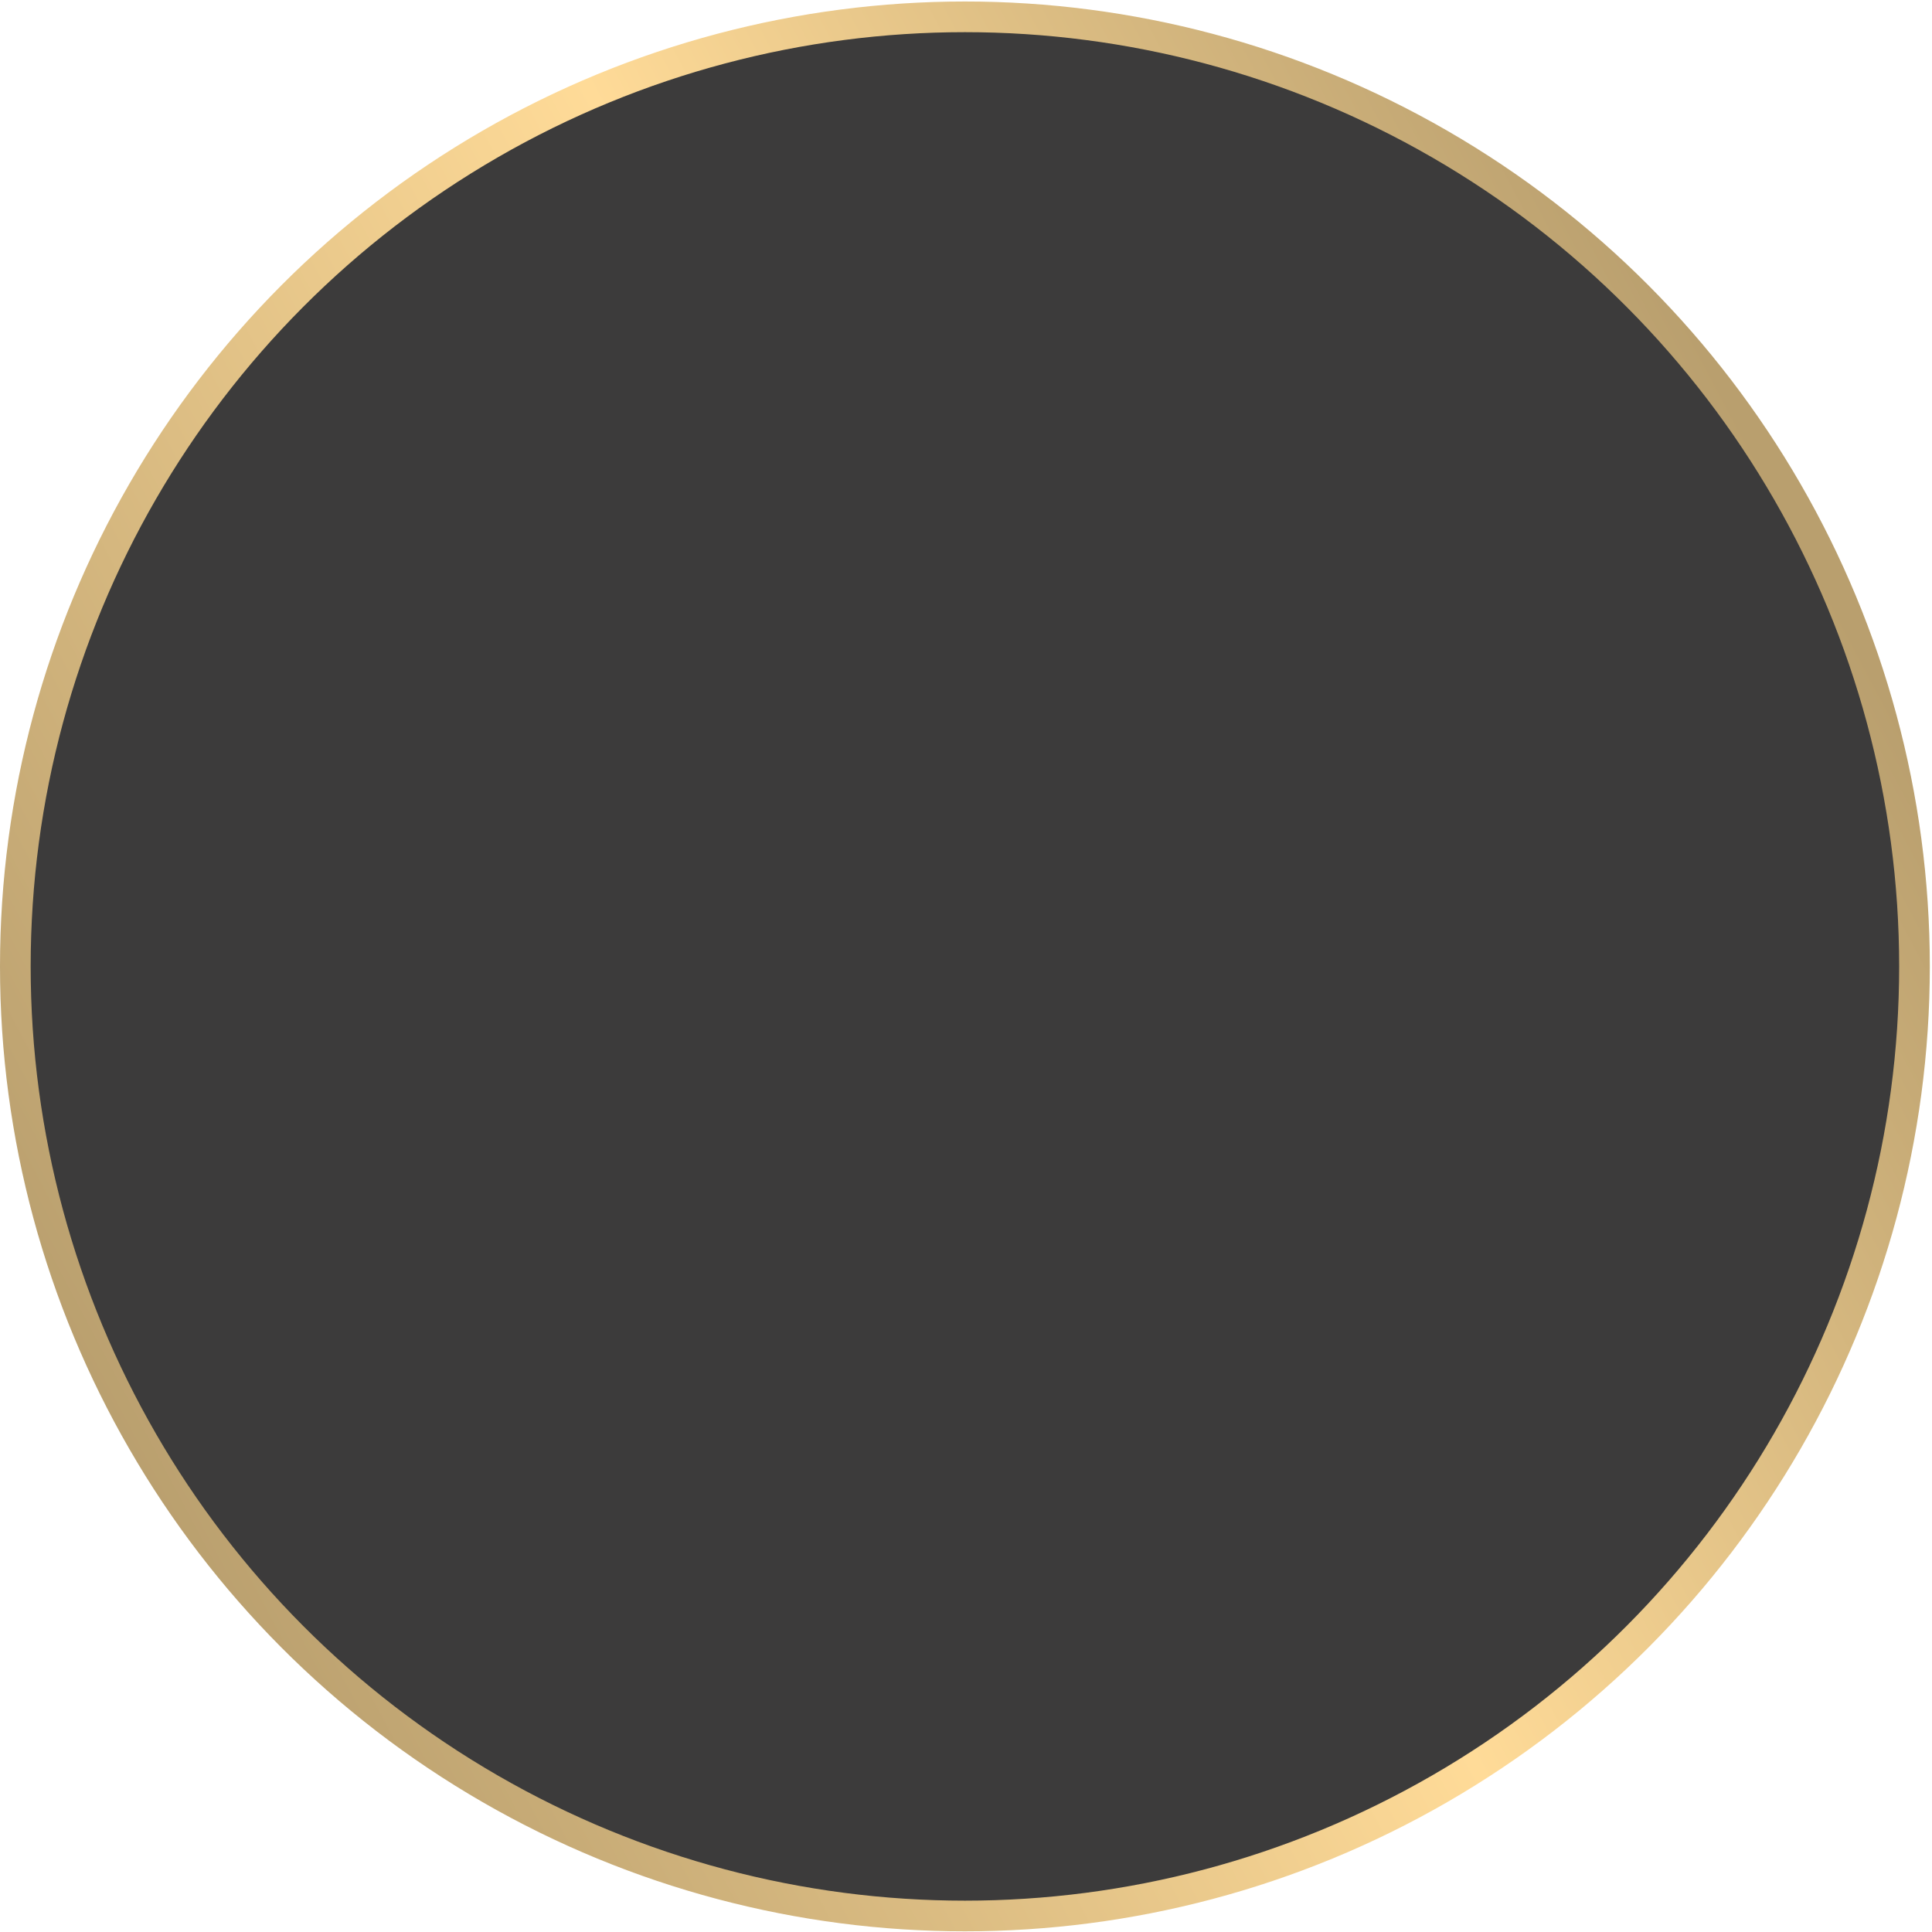 <?xml version="1.0" encoding="UTF-8"?> <svg xmlns="http://www.w3.org/2000/svg" width="126" height="126" viewBox="0 0 126 126" fill="none"><circle cx="62.929" cy="63.027" r="61.929" fill="#3C3B3B" stroke="url(#paint0_linear_695_257)" stroke-width="2"></circle><defs><linearGradient id="paint0_linear_695_257" x1="101.931" y1="0.098" x2="-11.039" y2="59.876" gradientUnits="userSpaceOnUse"><stop offset="0.02" stop-color="#B99F6E"></stop><stop offset="0.46" stop-color="#FFDB98"></stop><stop offset="1" stop-color="#B99F6E"></stop></linearGradient></defs></svg> 